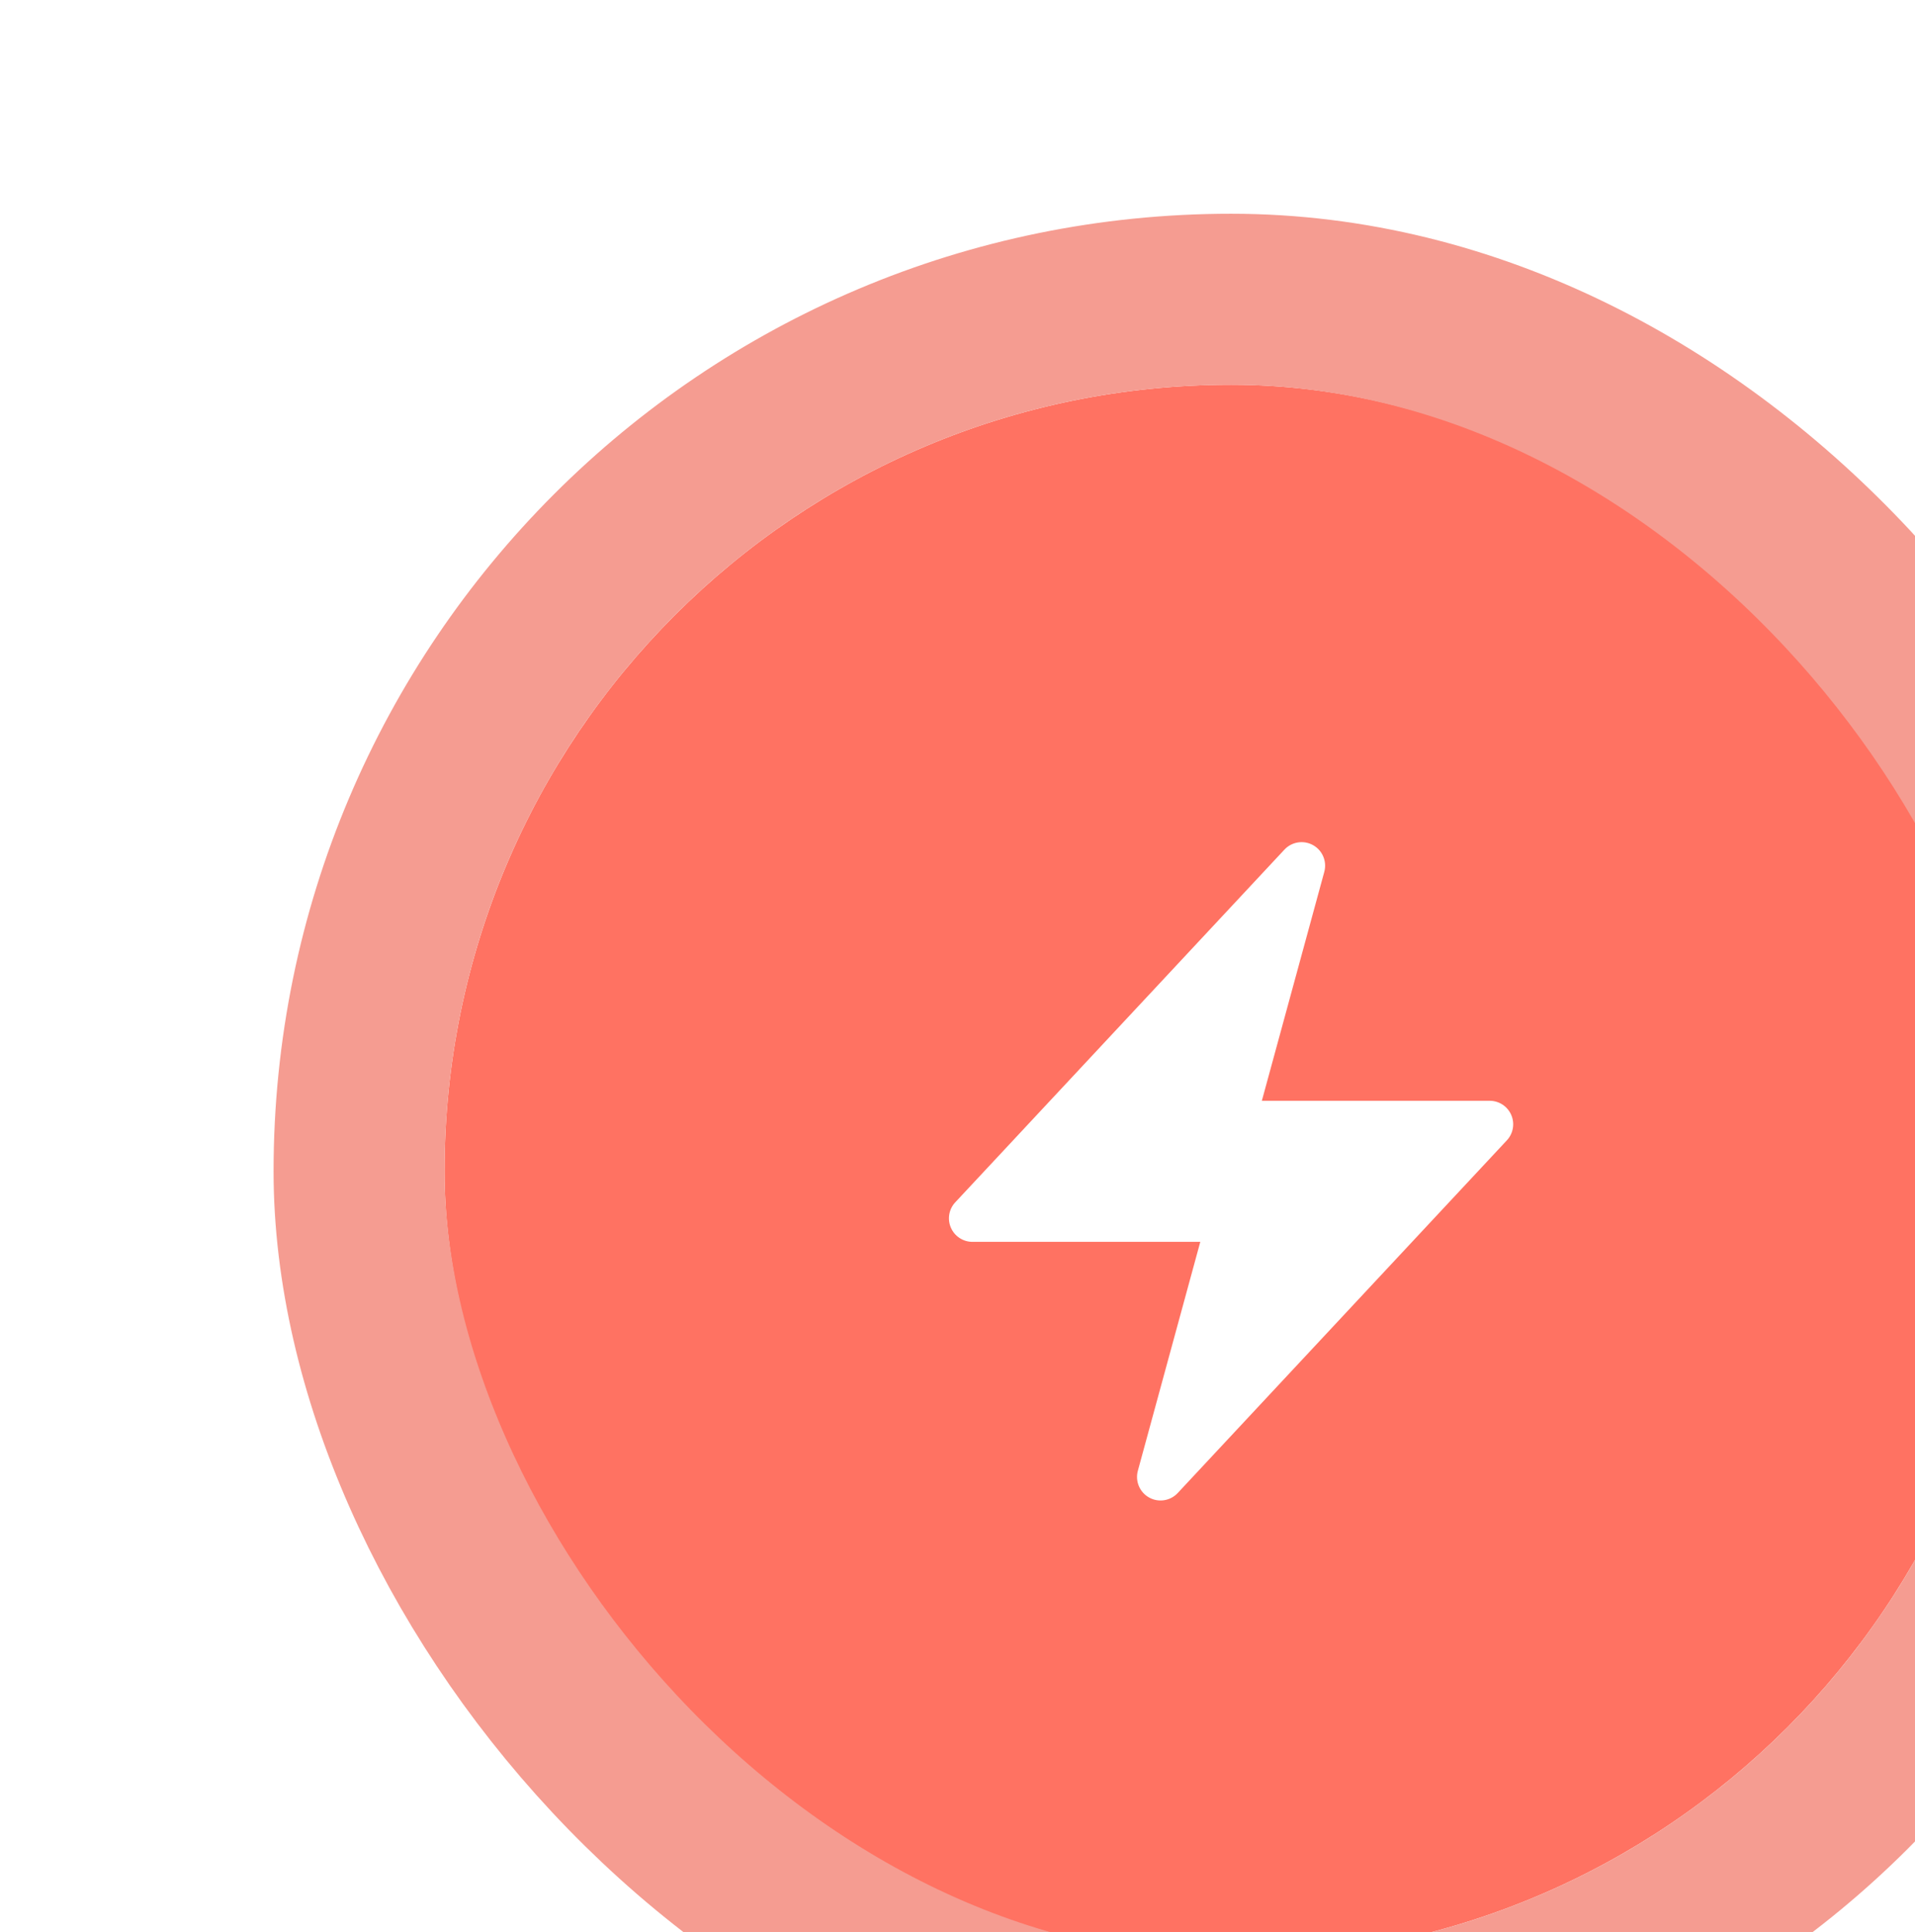 <svg width="112" height="113" viewBox="0 0 112 113" fill="none" xmlns="http://www.w3.org/2000/svg">
<g filter="url(#filter0_i_88_1695)">
<rect x="10" y="10.5" width="92" height="92" rx="46" fill="#FF7262"/>
<rect x="5" y="5.5" width="102" height="102" rx="51" stroke="#F59C91" stroke-width="10"/>
<path fill-rule="evenodd" clip-rule="evenodd" d="M60.795 37.424C61.347 37.732 61.618 38.377 61.452 38.987L57.8 52.375H71.125C71.673 52.375 72.168 52.7 72.386 53.202C72.604 53.704 72.504 54.288 72.13 54.688L52.88 75.313C52.449 75.775 51.758 75.884 51.206 75.576C50.653 75.268 50.382 74.623 50.548 74.013L54.2 60.625H40.875C40.328 60.625 39.832 60.3 39.614 59.798C39.396 59.296 39.496 58.712 39.87 58.312L59.12 37.687C59.551 37.225 60.242 37.116 60.795 37.424Z" fill="white"/>
</g>
<defs>
<filter id="filter0_i_88_1695" x="0" y="0.5" width="123" height="123" filterUnits="userSpaceOnUse" color-interpolation-filters="sRGB">
<feFlood flood-opacity="0" result="BackgroundImageFix"/>
<feBlend mode="normal" in="SourceGraphic" in2="BackgroundImageFix" result="shape"/>
<feColorMatrix in="SourceAlpha" type="matrix" values="0 0 0 0 0 0 0 0 0 0 0 0 0 0 0 0 0 0 127 0" result="hardAlpha"/>
<feMorphology radius="2" operator="erode" in="SourceAlpha" result="effect1_innerShadow_88_1695"/>
<feOffset dx="16" dy="12"/>
<feGaussianBlur stdDeviation="4.5"/>
<feComposite in2="hardAlpha" operator="arithmetic" k2="-1" k3="1"/>
<feColorMatrix type="matrix" values="0 0 0 0 1 0 0 0 0 1 0 0 0 0 1 0 0 0 0.1 0"/>
<feBlend mode="normal" in2="shape" result="effect1_innerShadow_88_1695"/>
</filter>
</defs>
</svg>
